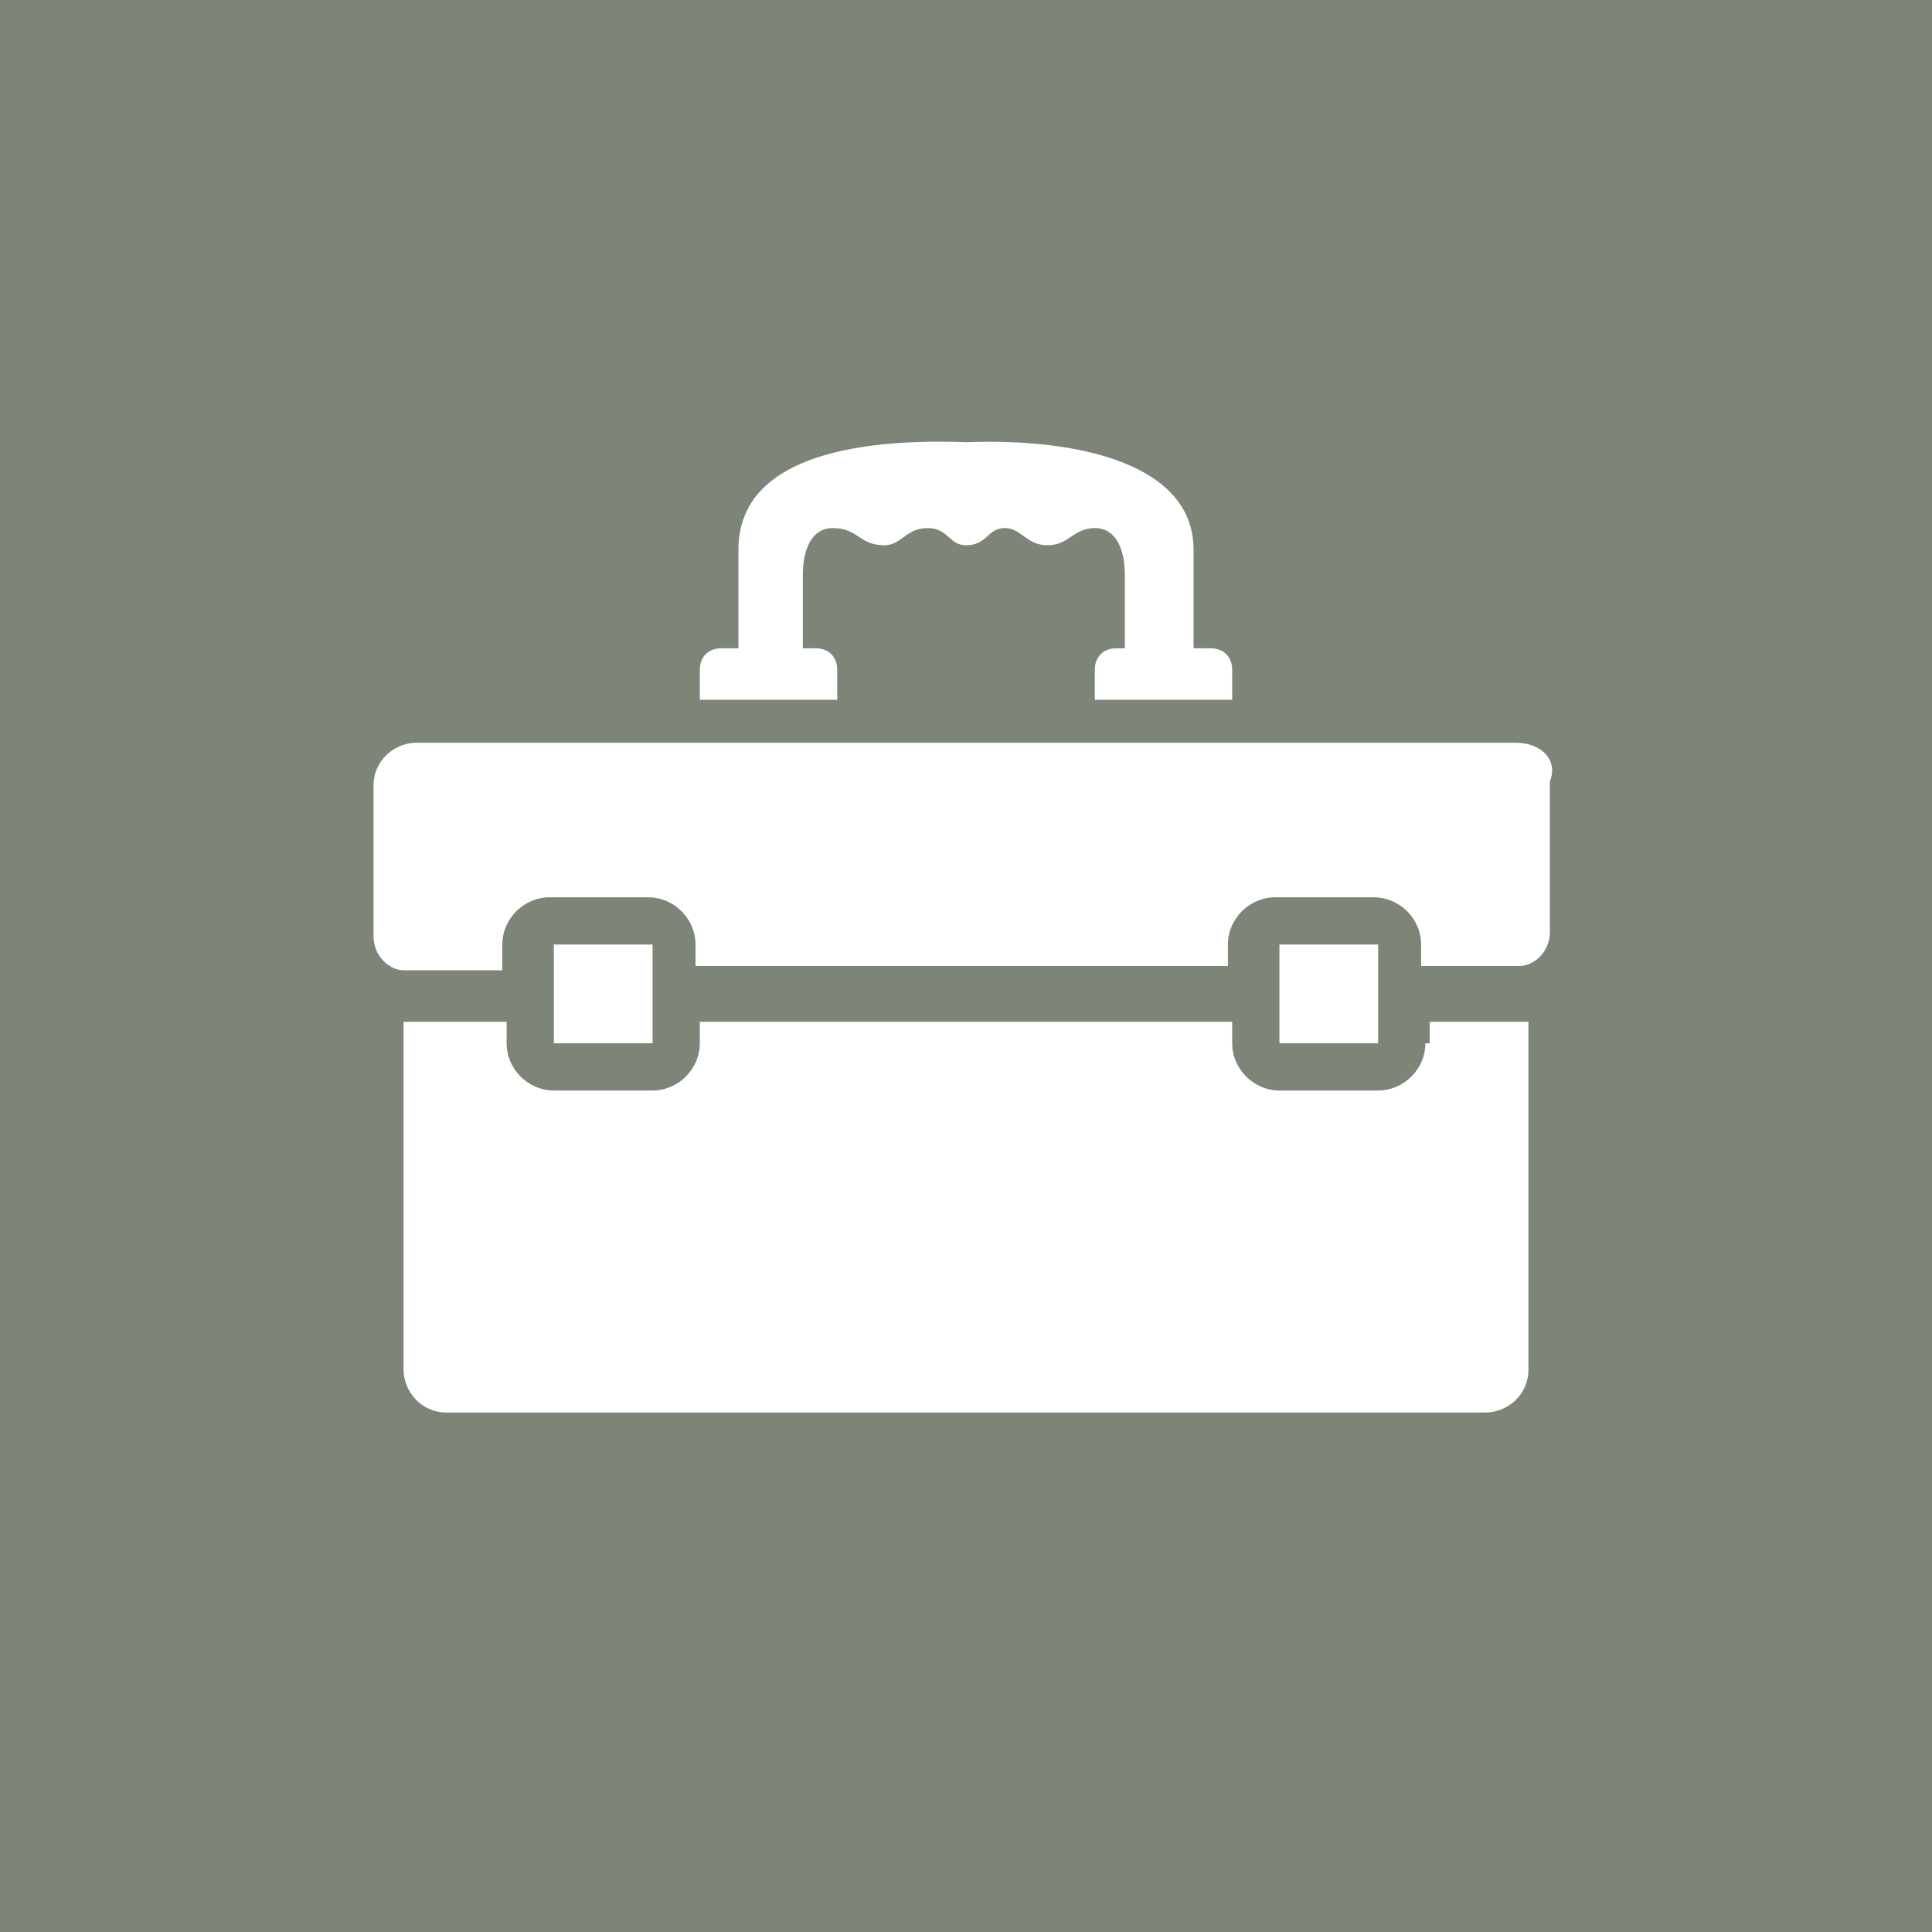 <?xml version="1.0" encoding="UTF-8"?> <svg xmlns="http://www.w3.org/2000/svg" xmlns:xlink="http://www.w3.org/1999/xlink" version="1.1" id="Layer_1" x="0px" y="0px" viewBox="0 0 45 45" style="enable-background:new 0 0 45 45;" xml:space="preserve"> <style type="text/css"> .st0{fill:#7D8578;} .st1{fill:#FFFFFF;} </style> <rect x="-0.6" y="-0.7" class="st0" width="46.1" height="46.5"></rect> <g> <rect id="XMLID_281_" x="12.9" y="22" class="st1" width="2.3" height="2.3"></rect> <rect id="XMLID_280_" x="29.8" y="22" class="st1" width="2.3" height="2.3"></rect> <path id="XMLID_279_" class="st1" d="M35.3,17.3H22.5H9.7c-0.5,0-1,0.4-1,1v3.5c0,0.5,0.4,0.8,0.7,0.8c0.8,0,2.3,0,2.3,0V22 c0-0.6,0.5-1.1,1.1-1.1h2.3c0.6,0,1.1,0.5,1.1,1.1v0.5h6.2h6.2V22c0-0.6,0.5-1.1,1.1-1.1h2.3c0.6,0,1.1,0.5,1.1,1.1v0.5 c0,0,1.6,0,2.3,0c0.3,0,0.7-0.3,0.7-0.8v-3.5C36.3,17.7,35.9,17.3,35.3,17.3z"></path> <path id="XMLID_278_" class="st1" d="M19.5,16.3v-0.7c0-0.3-0.2-0.5-0.5-0.5h-0.3c0-0.5,0-1.4,0-1.7c0-0.6,0.2-1.1,0.7-1.1 c0.6,0,0.6,0.4,1.2,0.4c0.4,0,0.5-0.4,1-0.4c0.5,0,0.5,0.4,0.9,0.4c0.5,0,0.5-0.4,0.9-0.4c0.4,0,0.5,0.4,1,0.4 c0.5,0,0.6-0.4,1.1-0.4c0.5,0,0.7,0.5,0.7,1.1c0,0.3,0,1.2,0,1.7H26c-0.3,0-0.5,0.2-0.5,0.5v0.7h1.6h1.6v-0.7 c0-0.3-0.2-0.5-0.5-0.5h-0.4c0-0.7,0-1.9,0-2.3c0-2-2.7-2.6-5.3-2.5c-2.7-0.1-5.3,0.4-5.3,2.5c0,0.4,0,1.6,0,2.3h-0.4 c-0.3,0-0.5,0.2-0.5,0.5v0.7h1.6H19.5z"></path> <path id="XMLID_277_" class="st1" d="M33.2,24.3c0,0.6-0.5,1.1-1.1,1.1h-2.3c-0.6,0-1.1-0.5-1.1-1.1v-0.5h-6.2h-6.2v0.5 c0,0.6-0.5,1.1-1.1,1.1h-2.3c-0.6,0-1.1-0.5-1.1-1.1v-0.5H9.4v8.1c0,0.5,0.4,1,1,1h12.1h12.1c0.5,0,1-0.4,1-1v-8.1h-2.3V24.3z"></path> </g> </svg> 